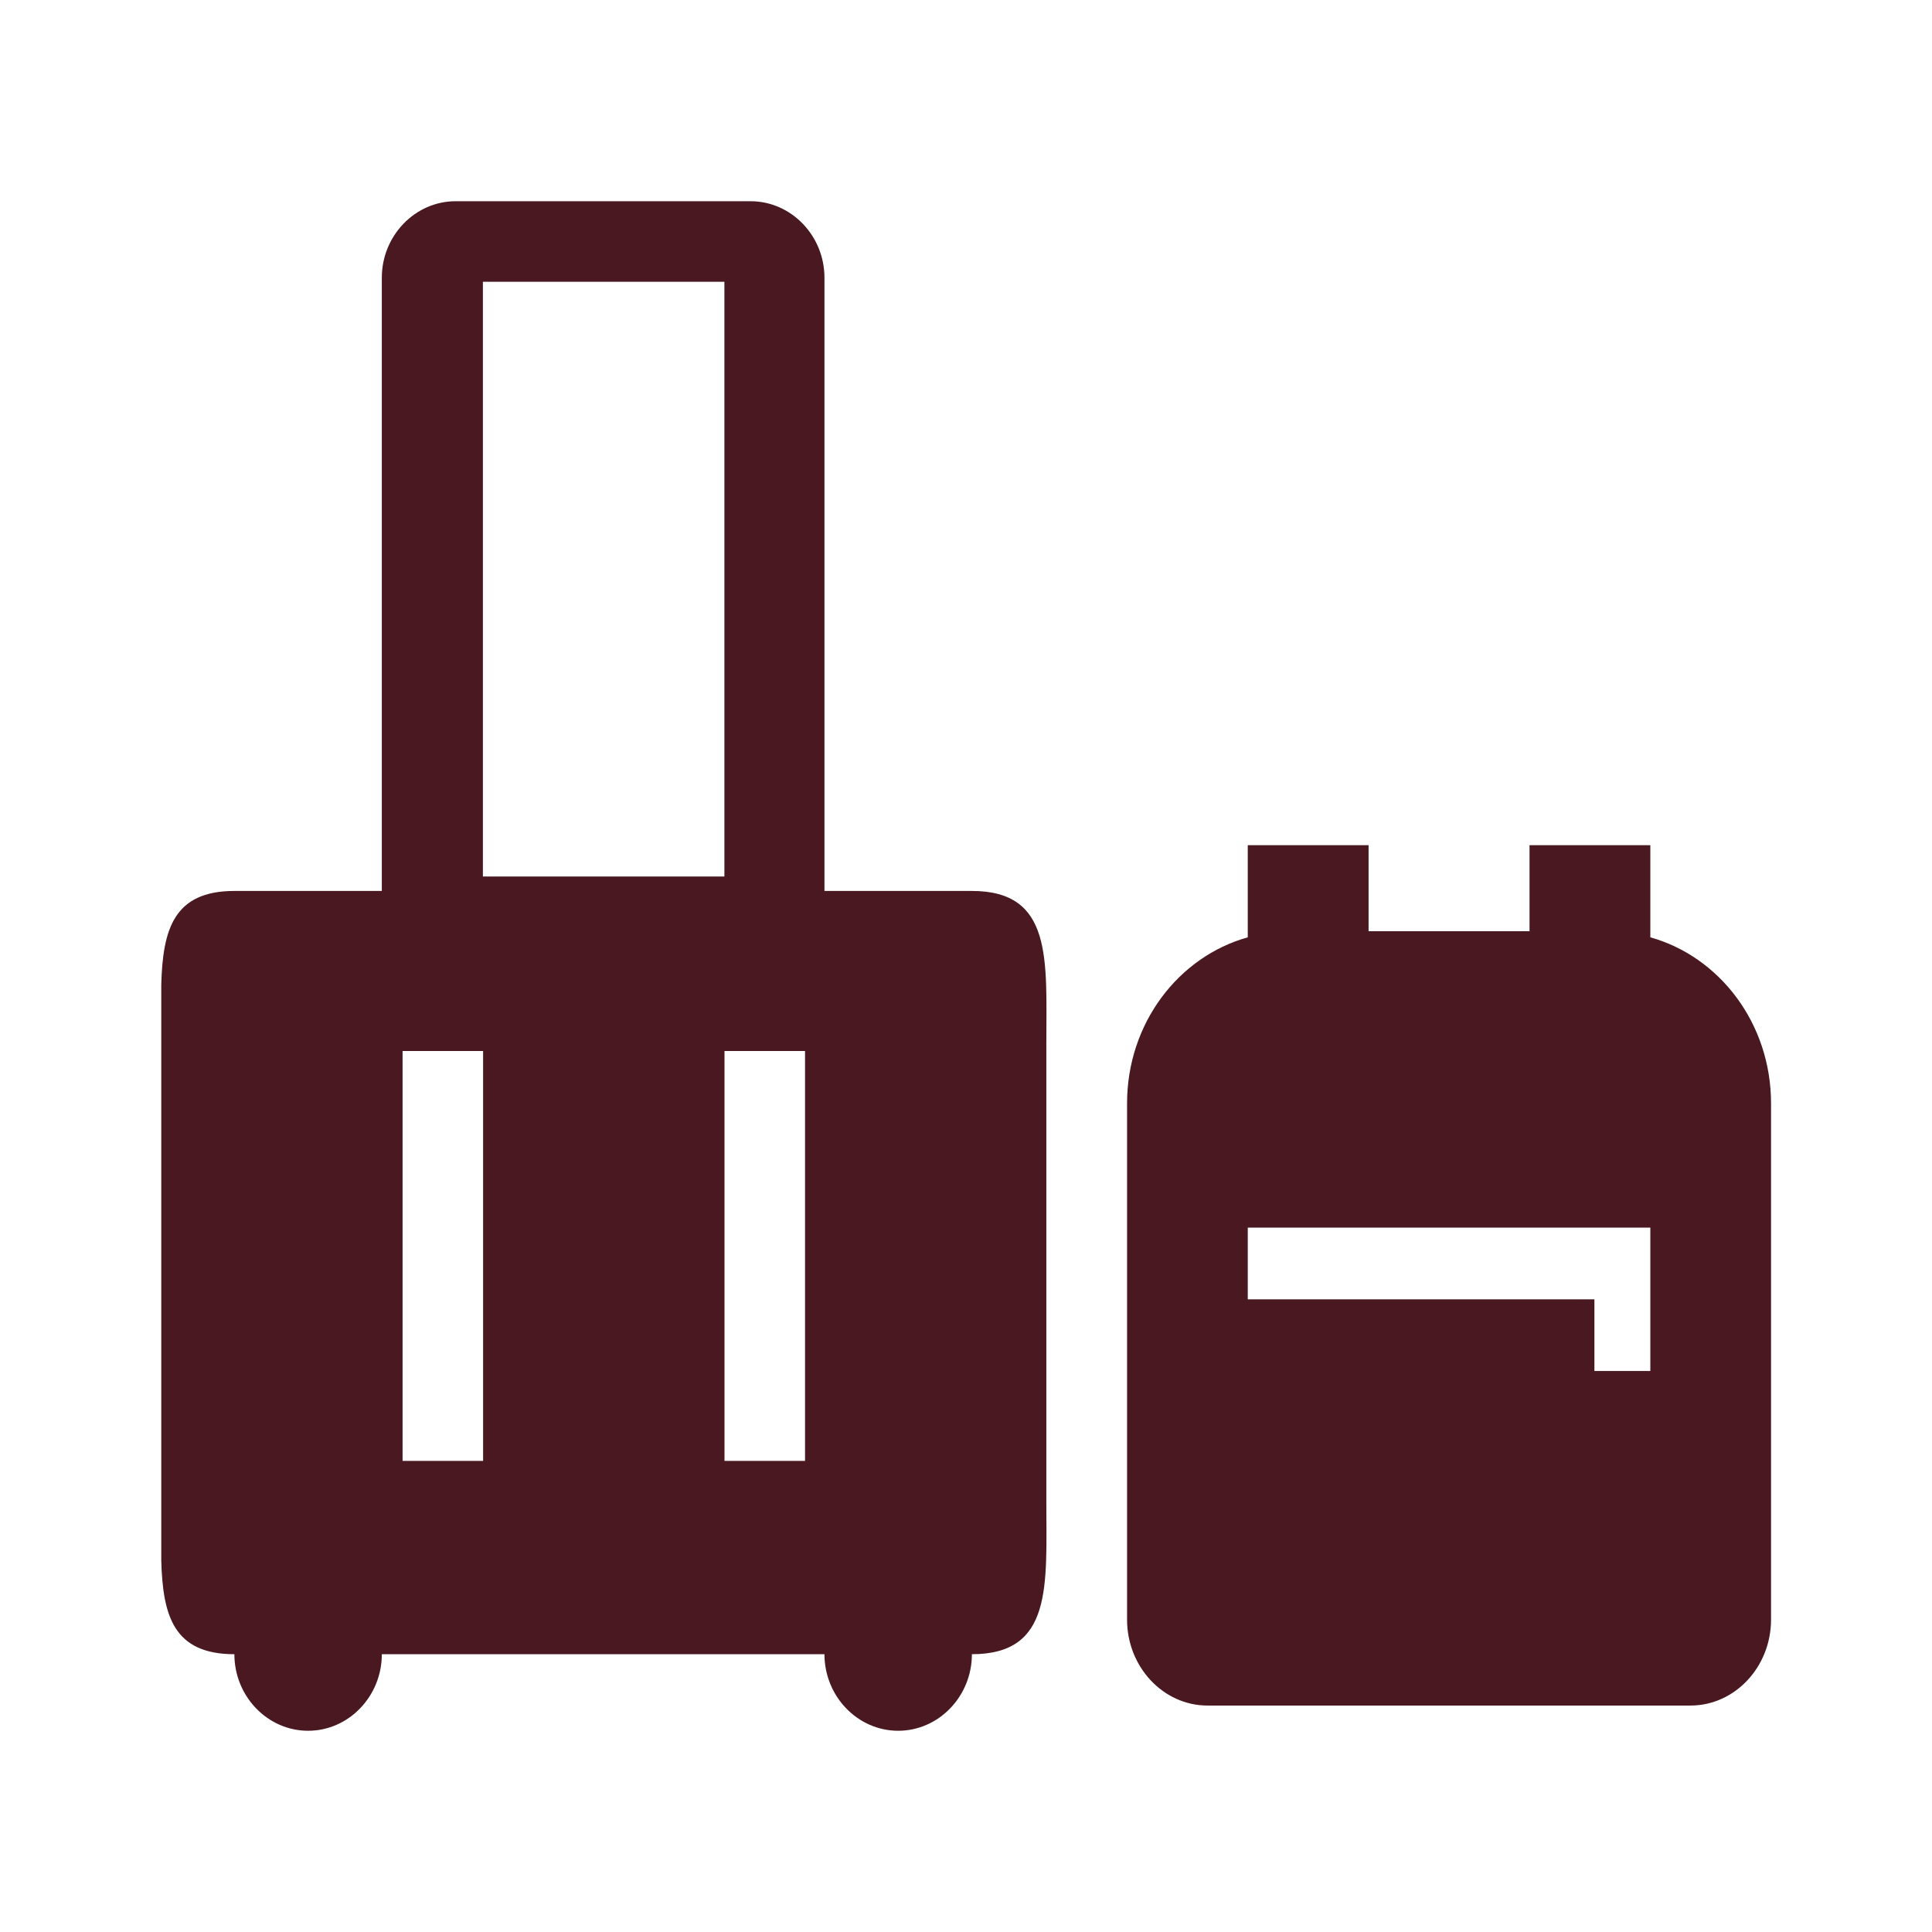 <svg width="19" height="19" viewBox="0 0 19 19" fill="none" xmlns="http://www.w3.org/2000/svg">
<path d="M7.382 1.979C7.781 1.979 8.108 2.318 8.108 2.731V8.762H9.558C10.356 8.762 10.29 9.439 10.29 10.266V14.765C10.29 15.592 10.356 16.268 9.558 16.268C9.558 16.682 9.232 17.021 8.833 17.021C8.434 17.021 8.108 16.682 8.108 16.268H3.755C3.755 16.682 3.429 17.021 3.03 17.021C2.631 17.021 2.305 16.682 2.305 16.268C1.706 16.268 1.601 15.888 1.586 15.348V9.682C1.601 9.142 1.707 8.762 2.305 8.762H3.755V2.731C3.755 2.318 4.082 1.979 4.48 1.979H7.382ZM13.459 9.158H15.042V8.312H16.23V9.218C16.91 9.408 17.417 10.064 17.417 10.851V15.928C17.417 16.393 17.061 16.773 16.625 16.773H11.875C11.44 16.773 11.084 16.393 11.084 15.928V10.851C11.084 10.064 11.59 9.408 12.271 9.218V8.312H13.459V9.158ZM3.959 14.367H4.751V10.336H3.959V14.367ZM7.125 14.367H7.917V10.336H7.125V14.367ZM12.271 12.778H15.68V13.483H16.23V12.073H12.271V12.778ZM4.749 8.62H7.124V2.771H4.749V8.62Z" fill="#491820"/>
</svg>
